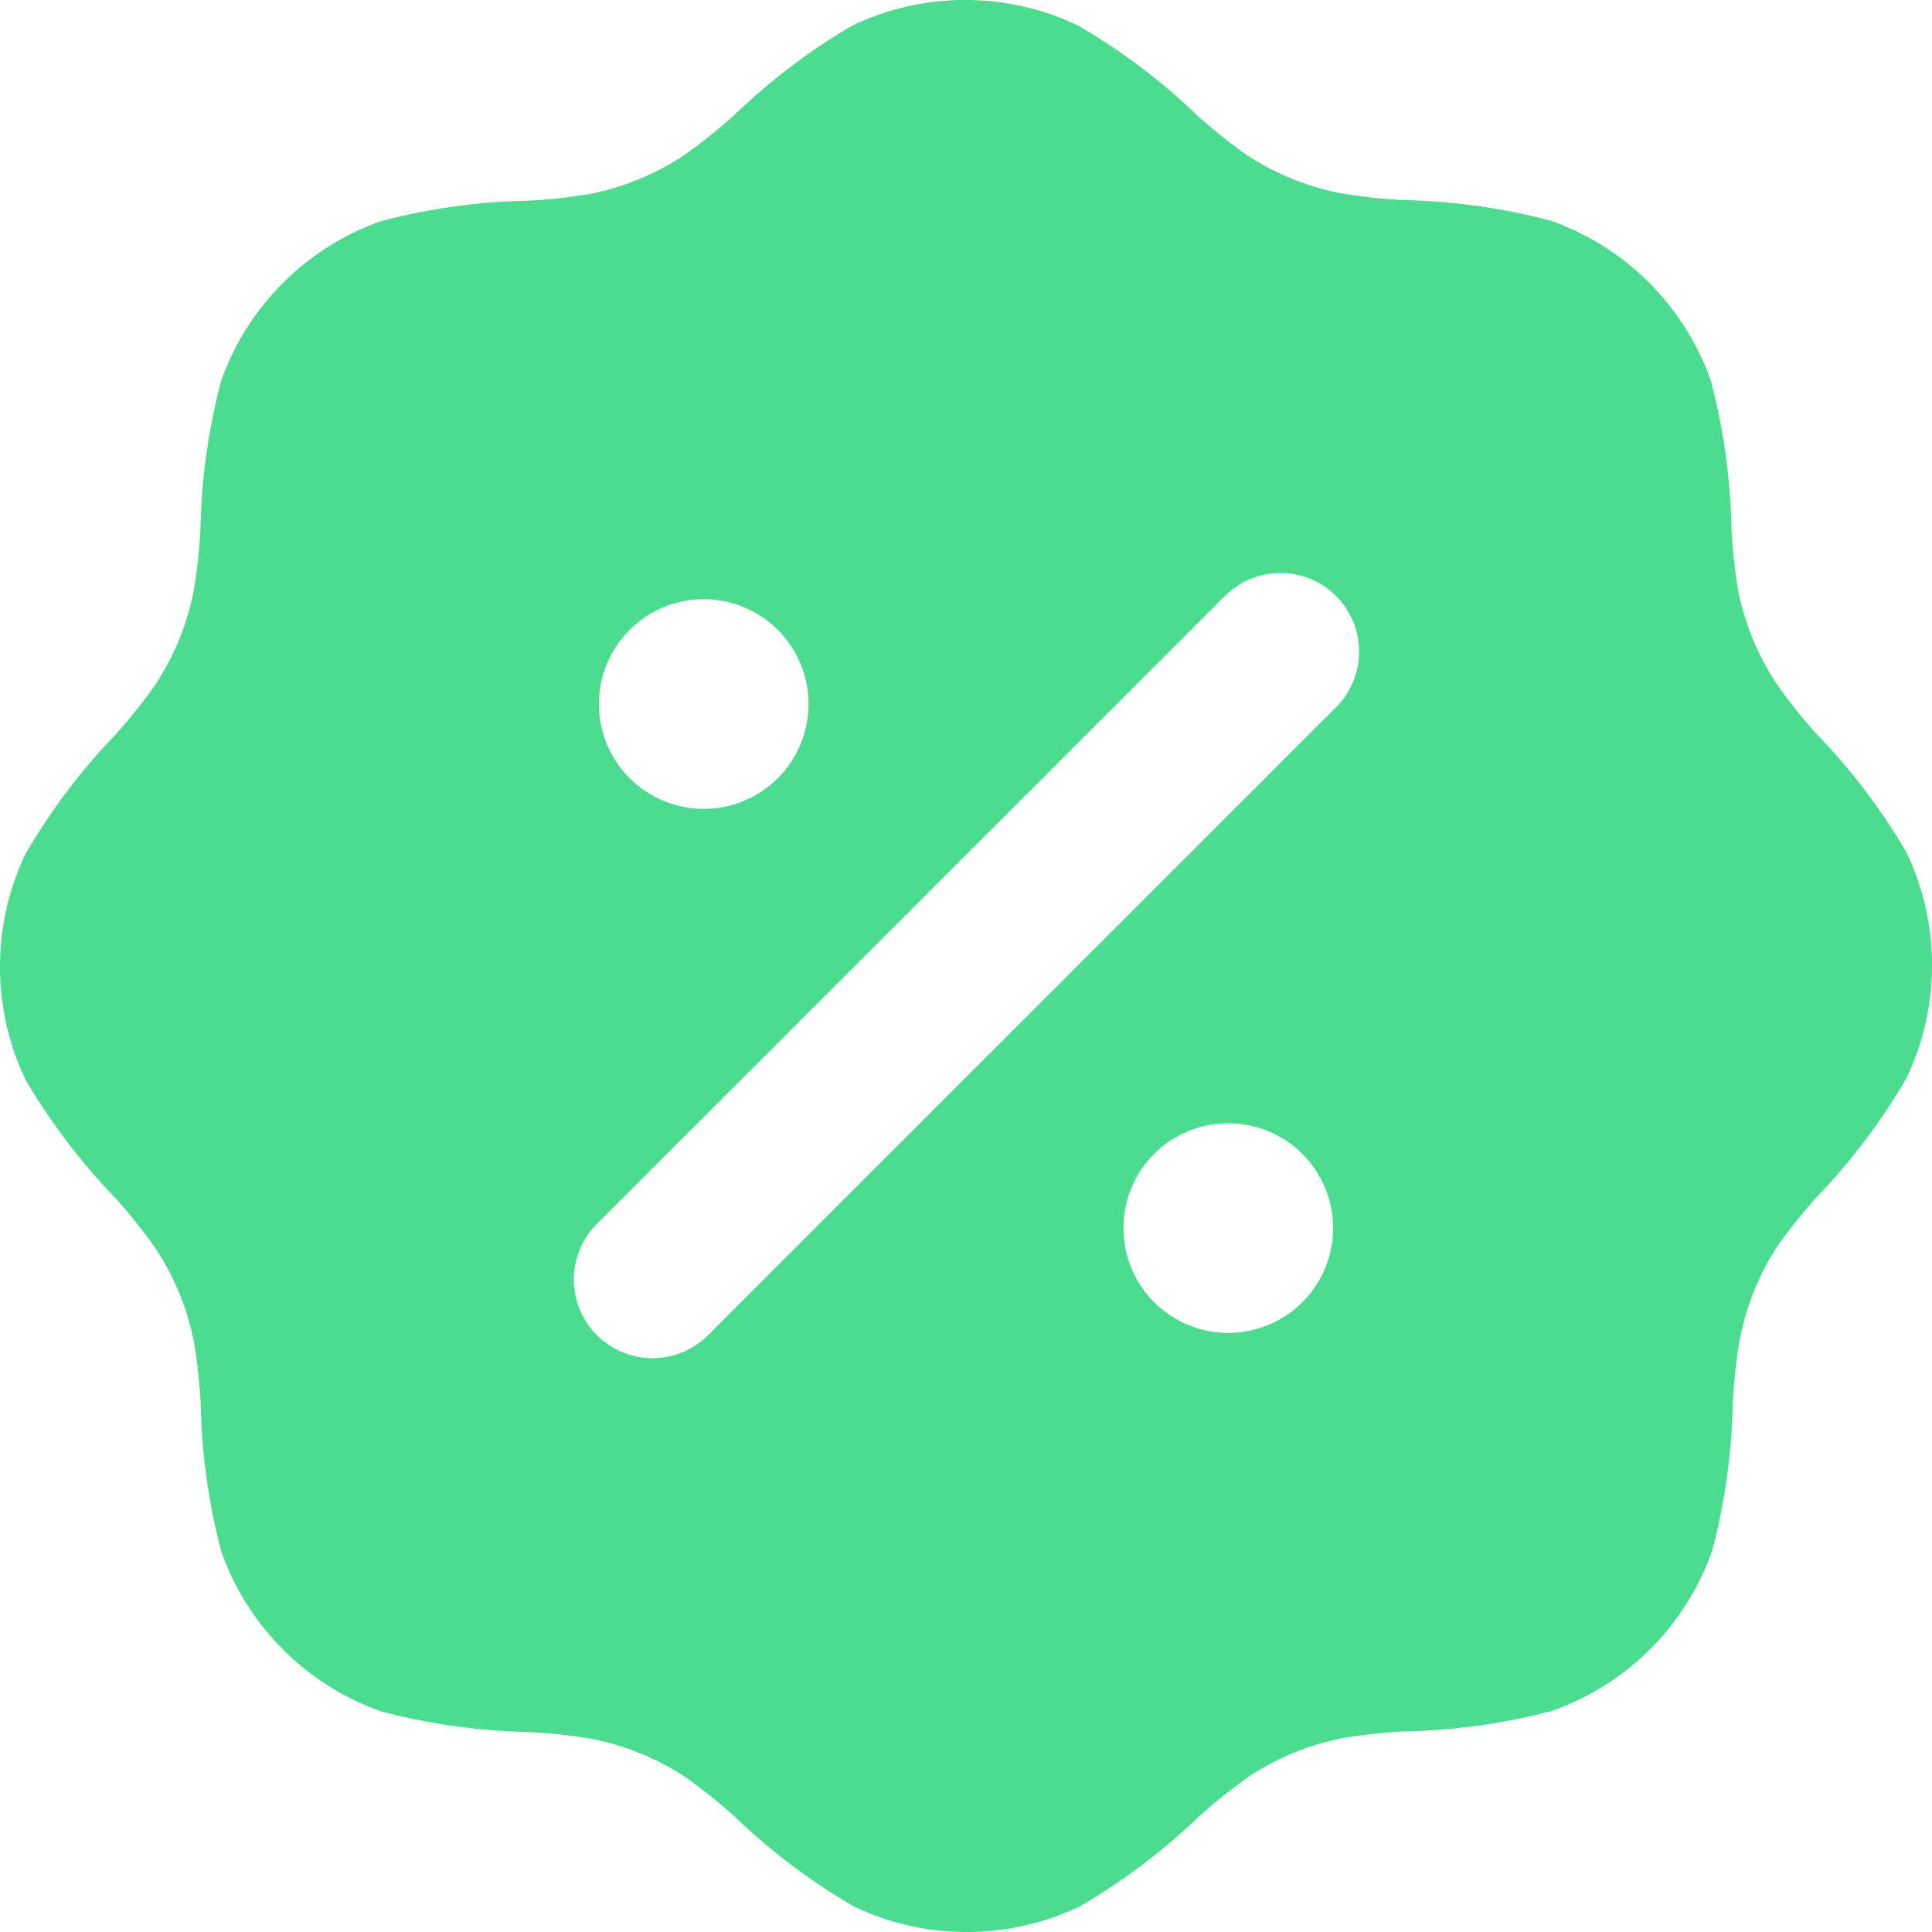 <svg xmlns="http://www.w3.org/2000/svg" width="20" height="20" viewBox="0 0 20 20">
  <path id="sale-svgrepo-com" d="M9.592,3.2a5.726,5.726,0,0,1-.5.4,2.713,2.713,0,0,1-.985.408,5.725,5.725,0,0,1-.632.069,6.49,6.49,0,0,0-1.536.214A2.713,2.713,0,0,0,4.289,5.944,6.49,6.49,0,0,0,4.075,7.48a5.725,5.725,0,0,1-.069.632A2.713,2.713,0,0,1,3.6,9.1a5.725,5.725,0,0,1-.4.5,6.489,6.489,0,0,0-.935,1.238,2.713,2.713,0,0,0,0,2.34A6.49,6.49,0,0,0,3.2,14.408a5.735,5.735,0,0,1,.4.5,2.713,2.713,0,0,1,.408.985,5.726,5.726,0,0,1,.069.632,6.49,6.49,0,0,0,.214,1.536,2.713,2.713,0,0,0,1.654,1.655,6.5,6.5,0,0,0,1.536.214,5.72,5.72,0,0,1,.632.068A2.713,2.713,0,0,1,9.1,20.4a5.717,5.717,0,0,1,.5.4,6.488,6.488,0,0,0,1.238.935,2.713,2.713,0,0,0,2.34,0,6.488,6.488,0,0,0,1.238-.935,5.721,5.721,0,0,1,.5-.4,2.713,2.713,0,0,1,.985-.408,5.721,5.721,0,0,1,.632-.068,6.5,6.5,0,0,0,1.536-.214,2.713,2.713,0,0,0,1.655-1.655,6.5,6.5,0,0,0,.214-1.536,5.721,5.721,0,0,1,.068-.632A2.713,2.713,0,0,1,20.4,14.9a5.721,5.721,0,0,1,.4-.5,6.488,6.488,0,0,0,.935-1.238,2.713,2.713,0,0,0,0-2.34A6.488,6.488,0,0,0,20.8,9.592a5.717,5.717,0,0,1-.4-.5,2.713,2.713,0,0,1-.408-.985,5.72,5.72,0,0,1-.068-.632,6.5,6.5,0,0,0-.214-1.536,2.713,2.713,0,0,0-1.655-1.654,6.49,6.49,0,0,0-1.536-.214,5.726,5.726,0,0,1-.632-.069A2.713,2.713,0,0,1,14.9,3.6a5.729,5.729,0,0,1-.5-.4,6.49,6.49,0,0,0-1.238-.935,2.713,2.713,0,0,0-2.34,0A6.489,6.489,0,0,0,9.592,3.2ZM15.831,8.17a.814.814,0,0,1,0,1.151L9.32,15.831a.814.814,0,0,1-1.151-1.151L14.68,8.17A.814.814,0,0,1,15.831,8.17ZM15.8,14.713a1.085,1.085,0,1,1-1.085-1.085A1.085,1.085,0,0,1,15.8,14.713ZM9.287,10.373A1.085,1.085,0,1,0,8.2,9.288,1.085,1.085,0,0,0,9.287,10.373Z" transform="translate(-2 -2)" fill="#4cdc8f" fill-rule="evenodd"/>
</svg>
